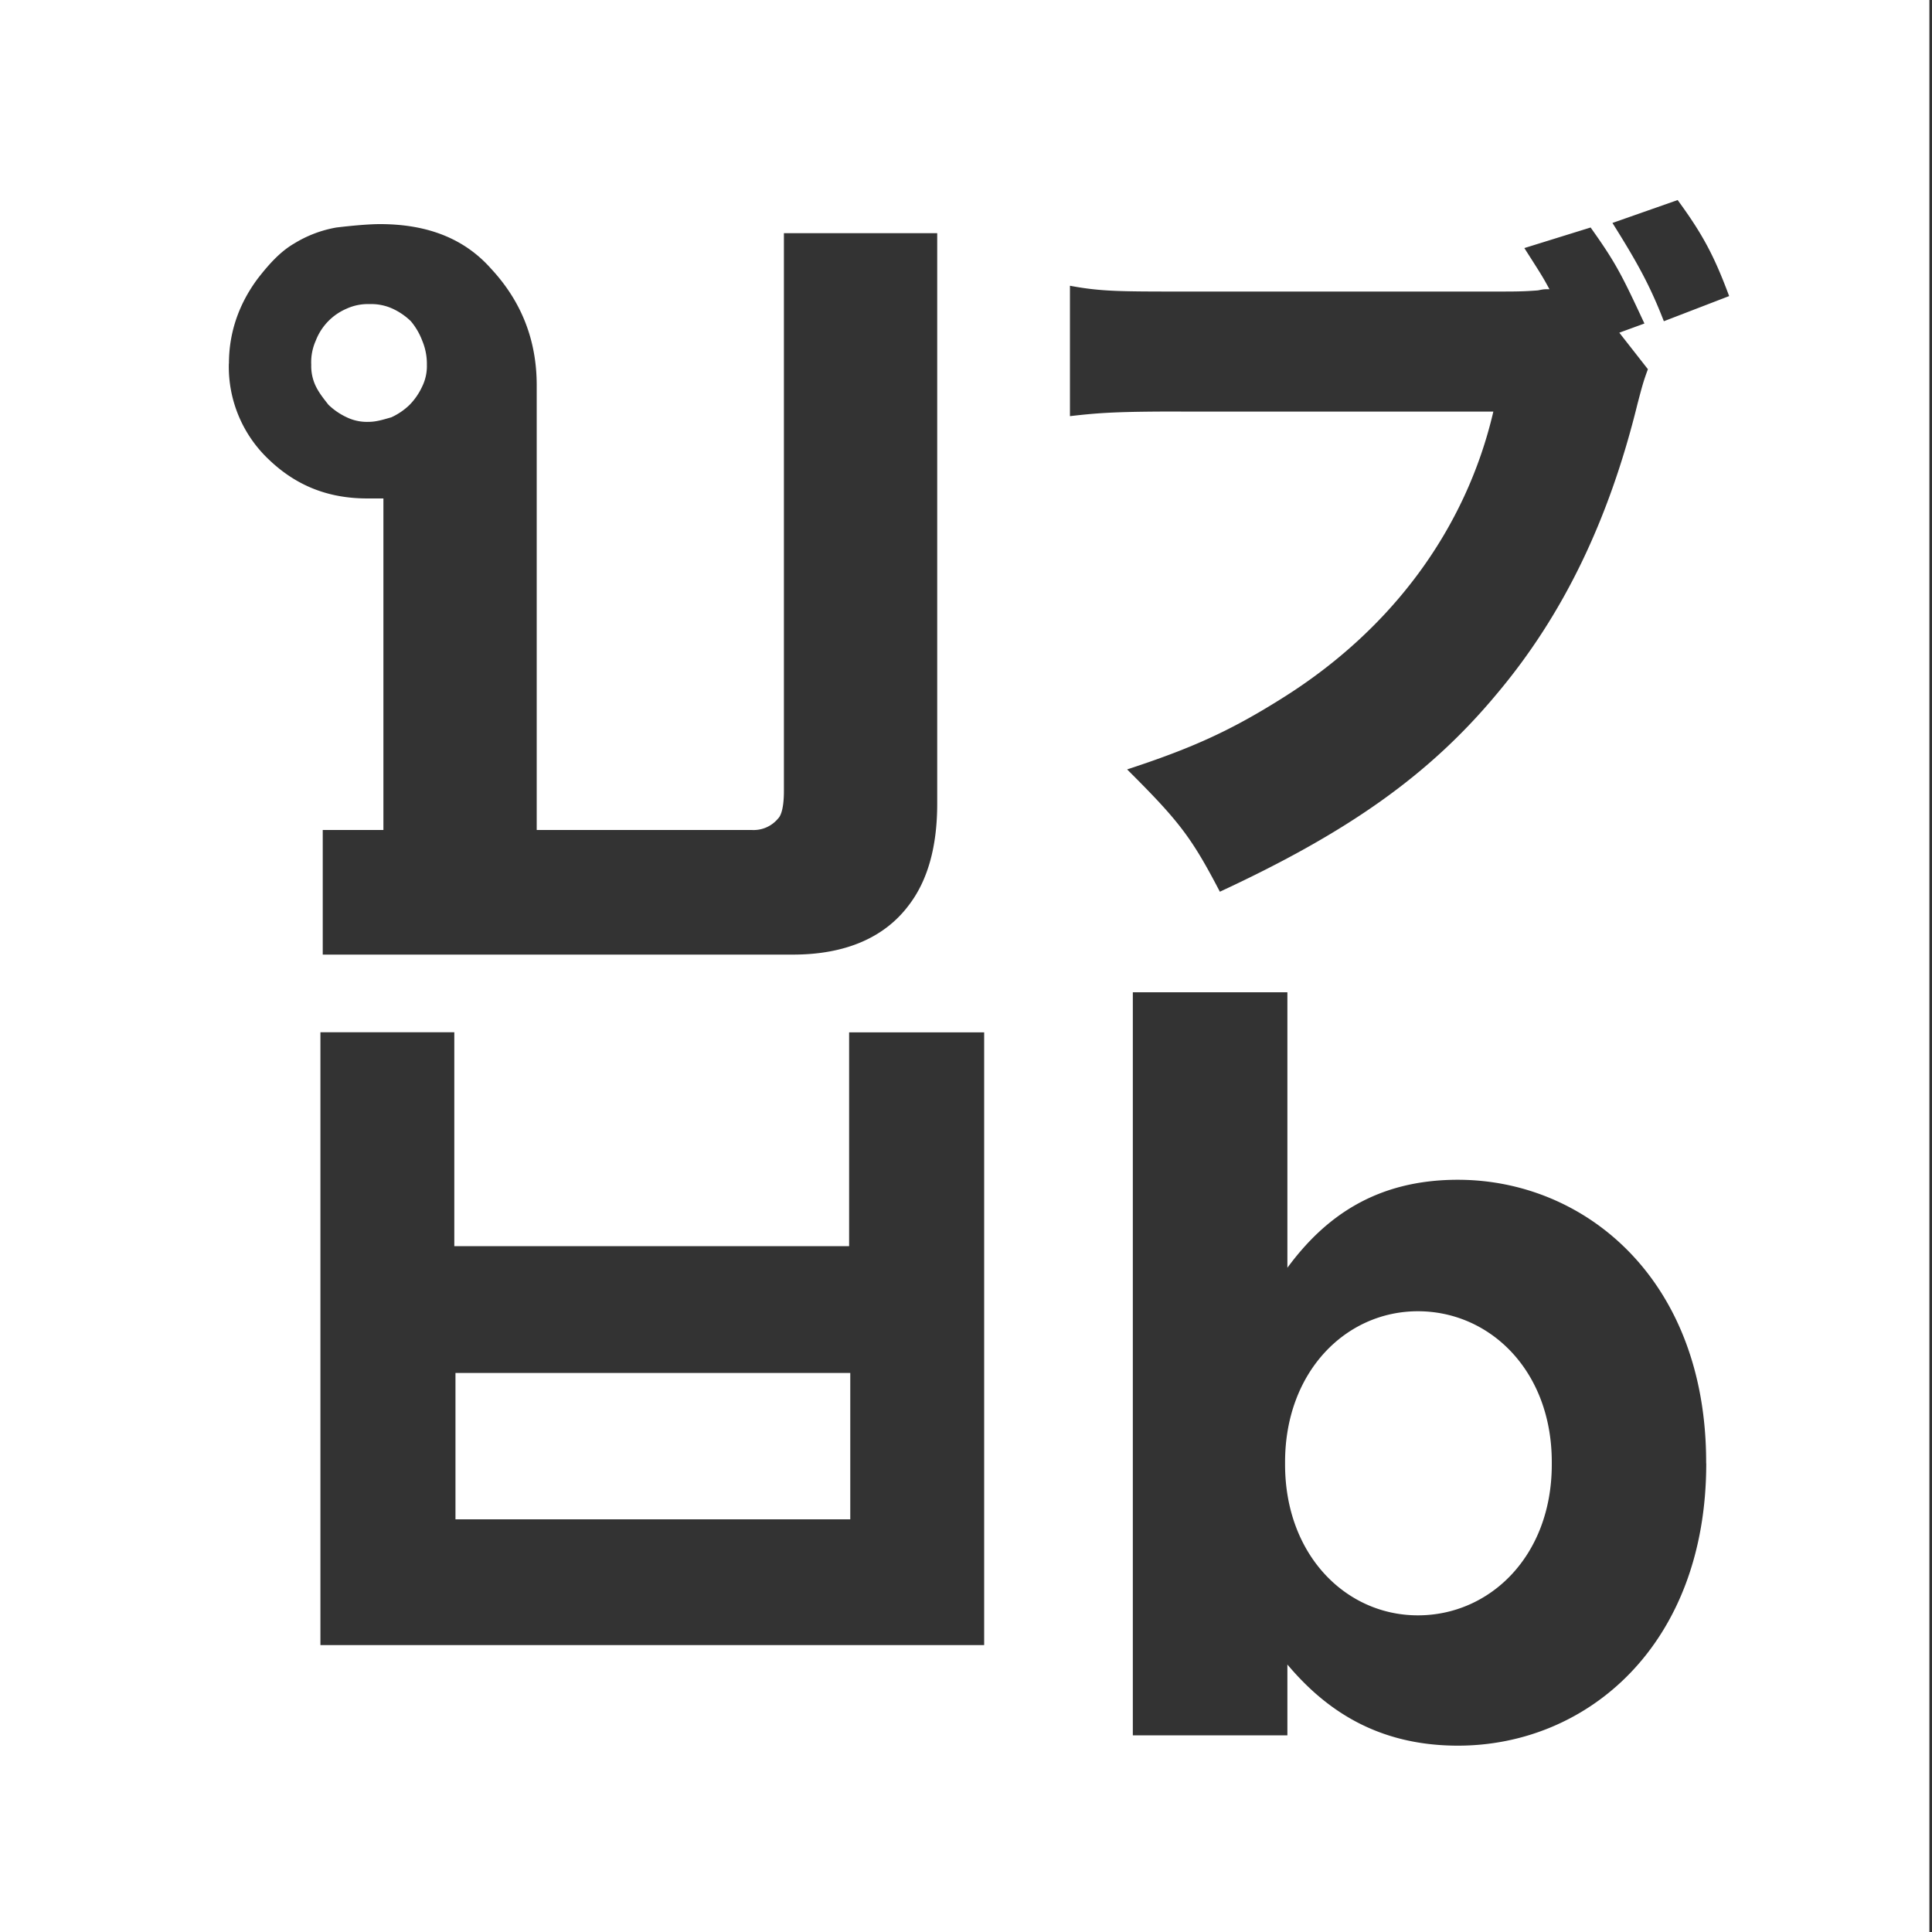 <svg width="20" height="20" fill="none" xmlns="http://www.w3.org/2000/svg"><rect width="100%" height="100%" fill="#333333" stroke="none"/><path d="M14.678 13.574c-.747 0-1.375.627-1.375 1.562v.024c0 .935.628 1.562 1.375 1.562.746 0 1.386-.615 1.386-1.562v-.024c0-.946-.64-1.562-1.386-1.562zM4.051 4.32a.677.677 0 00.19-.13.676.676 0 00.13-.19.48.48 0 00.048-.225.617.617 0 00-.048-.248.693.693 0 00-.118-.202.677.677 0 00-.19-.13.53.53 0 00-.237-.047.53.53 0 00-.237.047.59.59 0 00-.32.331.548.548 0 00-.047.25A.48.48 0 003.27 4c.035.071.083.13.13.19a.69.69 0 00.19.13.481.481 0 00.225.047c.082 0 .154-.024.236-.047zm4.751 9.893H4.715v1.515h4.087v-1.515z" fill="#fff"/><path d="M0 0v20h19.973V0H0zm2.37 3.763c0-.307.094-.603.295-.875.119-.154.237-.284.38-.367a1.24 1.24 0 01.438-.166c.201-.024.355-.035.45-.035.498 0 .877.153 1.15.461.319.343.473.746.473 1.207v4.604h2.227a.328.328 0 00.272-.119c.036-.035.06-.13.06-.284V2.414h1.587V8.32c0 .437-.095.792-.296 1.053-.249.331-.652.509-1.197.509H3.341v-1.29h.628V5.16h-.166c-.403 0-.735-.13-1.02-.403a1.32 1.32 0 01-.414-.994zm7.818 13.267H3.317v-6.344h1.386V12.9H8.79v-2.213h1.398v6.344zm2.037-12.77c-.651 0-.84.012-1.149.048v-1.35c.32.06.521.06 1.173.06h3.234c.201 0 .284 0 .438-.012.06-.012.06-.012.119-.012-.071-.13-.071-.13-.26-.426l.686-.213c.261.367.32.485.557.994l-.26.095.296.378c-.048.13-.06.178-.107.356-.296 1.207-.77 2.189-1.457 3.005-.699.84-1.54 1.432-2.867 2.048-.296-.568-.426-.734-.96-1.266.652-.214 1.055-.391 1.6-.734 1.137-.71 1.907-1.752 2.191-2.97h-3.234zm5.438 10.888c0 1.882-1.232 2.923-2.57 2.923-.854 0-1.387-.39-1.766-.84v.733h-1.6v-7.692h1.6v2.852c.391-.532.924-.911 1.765-.911 1.315 0 2.57 1.03 2.57 2.923v.012zm-.439-11.823c-.142-.366-.272-.603-.532-1.017l.675-.237c.26.355.379.58.533.994l-.675.26z" fill="#fff"/></svg>